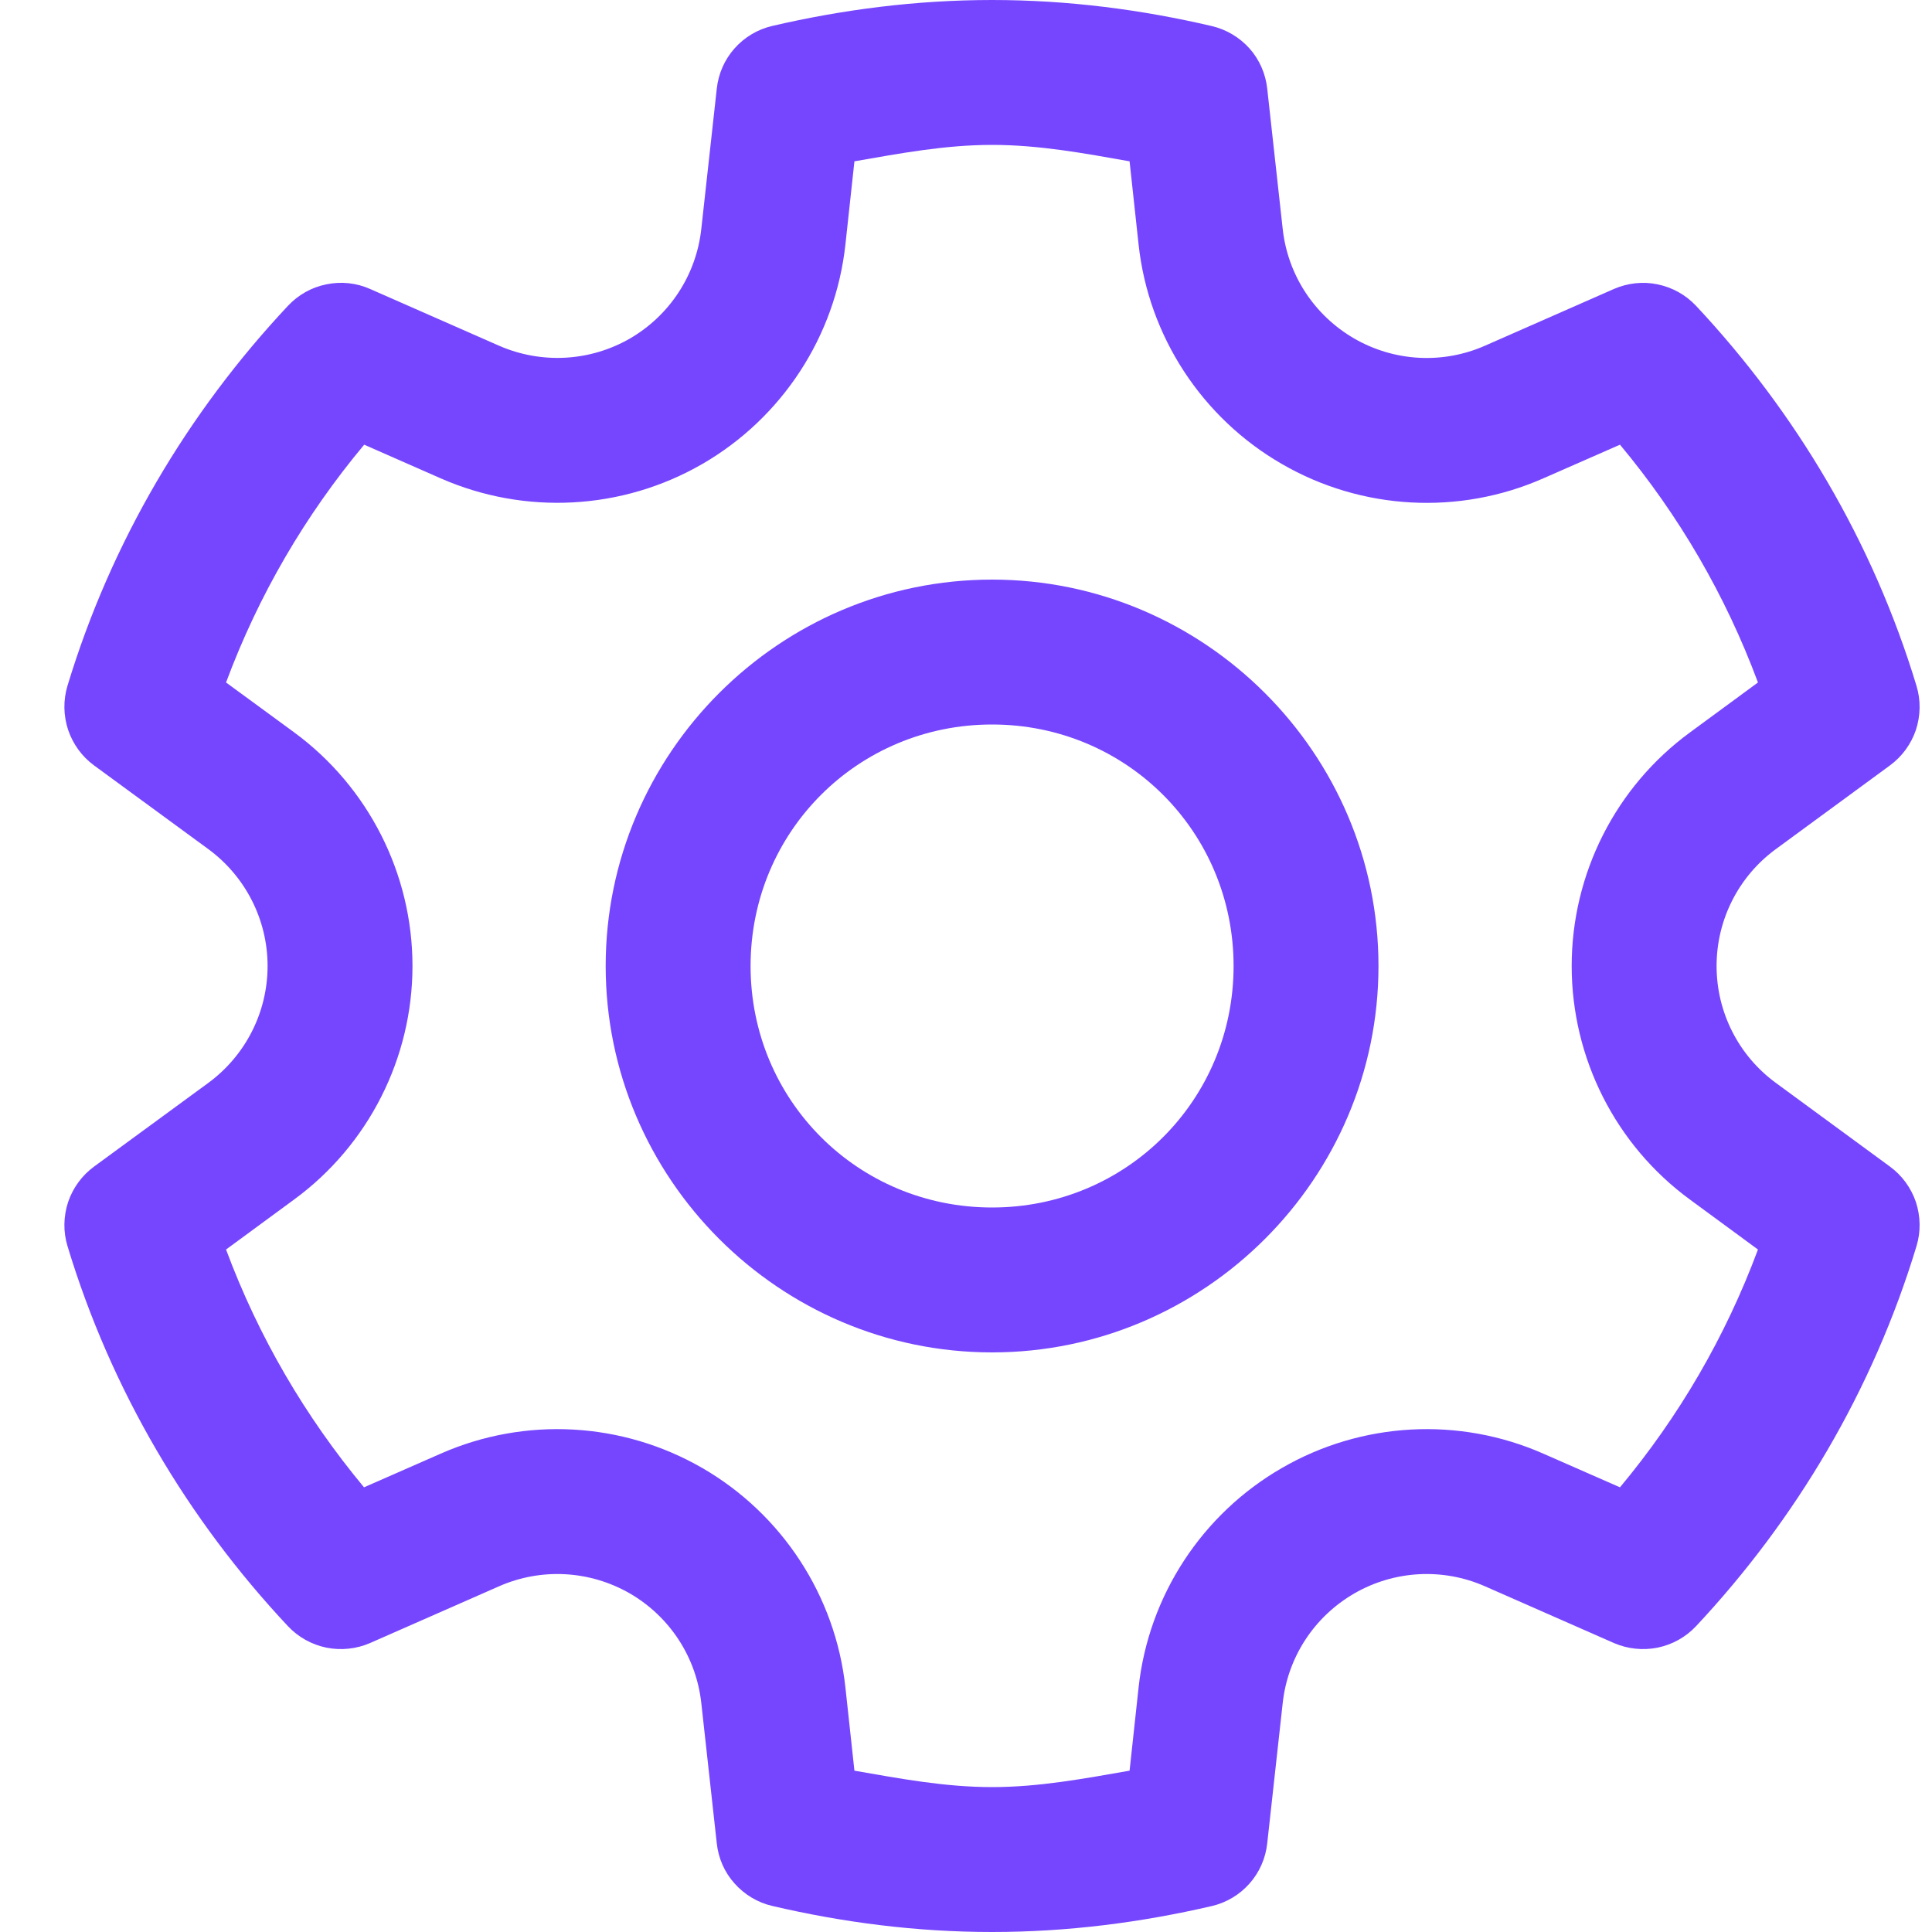 <svg width="12" height="12" viewBox="0 0 12 12" fill="none" xmlns="http://www.w3.org/2000/svg">
<path d="M6.162 0C5.688 0 5.232 0.06 4.797 0.161C4.706 0.182 4.624 0.231 4.562 0.301C4.5 0.371 4.462 0.458 4.452 0.551L4.356 1.421C4.325 1.707 4.16 1.959 3.912 2.103C3.663 2.246 3.362 2.262 3.099 2.147H3.099L2.299 1.795C2.214 1.757 2.119 1.747 2.028 1.766C1.936 1.784 1.853 1.831 1.789 1.899C1.167 2.562 0.69 3.365 0.419 4.26C0.392 4.35 0.394 4.445 0.423 4.533C0.453 4.622 0.509 4.699 0.584 4.754L1.294 5.274C1.525 5.444 1.662 5.713 1.662 6C1.662 6.287 1.525 6.556 1.294 6.726L0.584 7.246C0.509 7.301 0.453 7.378 0.423 7.466C0.394 7.555 0.392 7.65 0.419 7.739C0.69 8.635 1.167 9.438 1.789 10.101C1.853 10.169 1.936 10.215 2.028 10.234C2.119 10.252 2.214 10.242 2.299 10.205L3.099 9.853C3.362 9.737 3.663 9.754 3.912 9.897C4.16 10.041 4.325 10.293 4.356 10.579L4.452 11.449C4.462 11.542 4.5 11.629 4.562 11.698C4.624 11.768 4.706 11.817 4.796 11.838C5.232 11.94 5.688 12 6.162 12C6.635 12 7.091 11.94 7.526 11.839C7.617 11.818 7.699 11.769 7.761 11.699C7.823 11.629 7.861 11.542 7.871 11.449L7.967 10.579C7.998 10.293 8.163 10.041 8.412 9.897C8.66 9.754 8.961 9.737 9.224 9.853L10.024 10.205C10.109 10.242 10.204 10.252 10.295 10.234C10.387 10.215 10.47 10.169 10.534 10.101C11.155 9.438 11.633 8.635 11.904 7.739C11.931 7.65 11.929 7.555 11.9 7.466C11.87 7.378 11.814 7.301 11.739 7.246L11.03 6.726C10.798 6.556 10.662 6.287 10.662 6C10.662 5.713 10.798 5.444 11.03 5.274L11.739 4.754C11.814 4.699 11.87 4.622 11.9 4.534C11.929 4.445 11.931 4.35 11.904 4.261C11.633 3.365 11.155 2.562 10.534 1.899C10.47 1.831 10.387 1.785 10.295 1.766C10.204 1.747 10.109 1.758 10.024 1.795L9.224 2.147C8.961 2.263 8.66 2.246 8.412 2.103C8.163 1.959 7.998 1.707 7.967 1.421L7.871 0.551C7.861 0.458 7.823 0.371 7.761 0.301C7.699 0.232 7.617 0.183 7.527 0.162C7.091 0.06 6.635 0 6.162 0ZM6.162 0.9C6.454 0.9 6.734 0.952 7.016 1.002L7.072 1.519C7.134 2.089 7.466 2.596 7.962 2.882C8.458 3.169 9.062 3.202 9.586 2.971L10.062 2.762C10.428 3.201 10.717 3.696 10.919 4.239L10.497 4.549C10.035 4.887 9.762 5.427 9.762 6C9.762 6.573 10.035 7.113 10.497 7.451L10.919 7.761C10.717 8.304 10.428 8.799 10.062 9.238L9.586 9.029C9.062 8.798 8.458 8.831 7.962 9.118C7.466 9.404 7.134 9.911 7.072 10.481L7.016 10.998C6.735 11.047 6.454 11.1 6.162 11.1C5.869 11.1 5.589 11.047 5.307 10.998L5.251 10.481C5.189 9.911 4.857 9.404 4.362 9.118C3.865 8.831 3.261 8.798 2.737 9.029L2.261 9.238C1.896 8.799 1.606 8.304 1.404 7.761L1.826 7.451C2.288 7.113 2.562 6.573 2.562 6C2.562 5.427 2.288 4.887 1.826 4.548L1.404 4.239C1.606 3.696 1.896 3.2 2.262 2.762L2.737 2.971C3.261 3.201 3.865 3.169 4.362 2.882C4.857 2.596 5.189 2.089 5.251 1.519L5.307 1.002C5.589 0.953 5.869 0.9 6.162 0.9ZM6.162 3.6C4.841 3.6 3.762 4.68 3.762 6C3.762 7.32 4.841 8.4 6.162 8.4C7.482 8.4 8.562 7.32 8.562 6C8.562 4.68 7.482 3.6 6.162 3.6ZM6.162 4.5C6.995 4.5 7.662 5.166 7.662 6C7.662 6.834 6.995 7.5 6.162 7.5C5.328 7.5 4.662 6.834 4.662 6C4.662 5.166 5.328 4.5 6.162 4.5Z" fill="#7646FF"/>
</svg>
